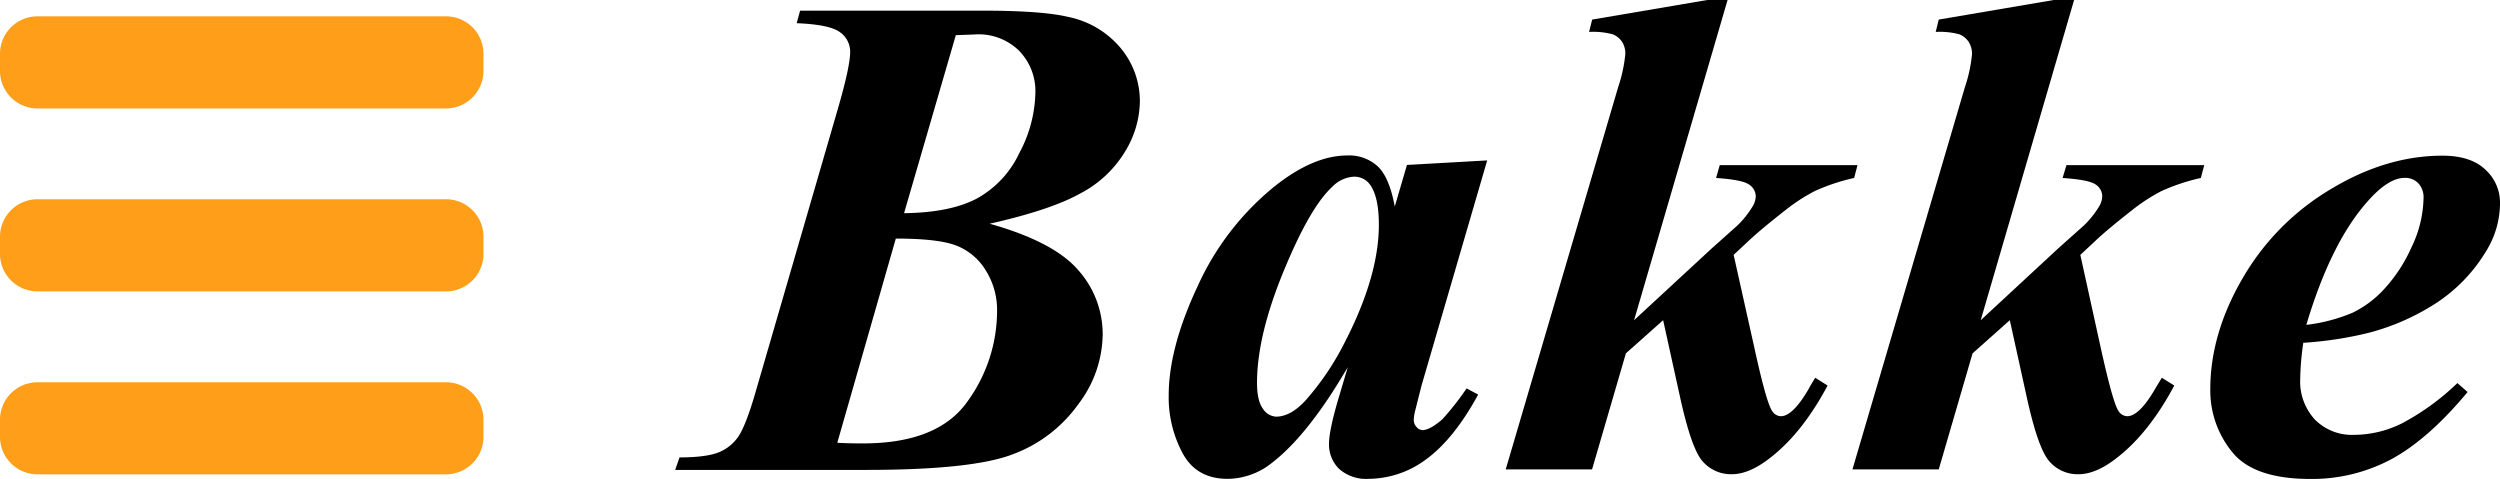 <svg xmlns="http://www.w3.org/2000/svg" viewBox="0 0 469.88 90.02"><defs><style>.cls-1{fill:#ff9e18;}</style></defs><g id="Layer_2" data-name="Layer 2"><g id="Layer_1-2" data-name="Layer 1"><path class="cls-1" d="M83.63,3.07H7.24A7.06,7.06,0,0,0,0,9.93v3.59a7.06,7.06,0,0,0,7.24,6.86H83.63a7.06,7.06,0,0,0,7.24-6.86V9.93A7.06,7.06,0,0,0,83.63,3.07Z"></path><path class="cls-1" d="M83.63,37.45H7.24A7.07,7.07,0,0,0,0,44.31v3.6a7.07,7.07,0,0,0,7.24,6.86H83.63a7.06,7.06,0,0,0,7.24-6.86v-3.6A7.06,7.06,0,0,0,83.63,37.45Z"></path><path class="cls-1" d="M83.63,71.85H7.24A7.06,7.06,0,0,0,0,78.7v3.59a7.06,7.06,0,0,0,7.24,6.86H83.63a7.06,7.06,0,0,0,7.24-6.86V78.7A7.05,7.05,0,0,0,83.63,71.85Z"></path><path d="M200.77,3.18Q195.87,2,184.48,2h-34.1l-.64,2.36c4.2.17,6.92.75,8.17,1.72a4.47,4.47,0,0,1,1.88,3.69q0,2.73-2.35,10.82l-15.4,53c-1.23,4.26-2.3,7-3.21,8.38a8.14,8.14,0,0,1-3.63,3c-1.5.64-4,1-7.48,1l-.82,2.35h35.88q20.17,0,27.74-3a26.32,26.32,0,0,0,12.15-9.35A22,22,0,0,0,207.25,63a18.08,18.08,0,0,0-4.64-12.28Q198,45.41,186,42.05q11.52-2.59,17.08-5.71a21.27,21.27,0,0,0,8.37-7.84,18.5,18.5,0,0,0,2.79-9.36,15.62,15.62,0,0,0-3.52-10A17.32,17.32,0,0,0,200.77,3.18ZM187.4,58.46a29,29,0,0,1-5.53,16.95q-5.55,7.94-19.72,7.93c-1.07,0-2.65,0-4.78-.12l11-38.38q8,0,11.38,1.32a11.22,11.22,0,0,1,5.51,4.64A13.92,13.92,0,0,1,187.4,58.46Zm4.17-29.67a18.8,18.8,0,0,1-8,8.54q-5,2.63-13.65,2.74l9.73-33.46,3.5-.13a10.85,10.85,0,0,1,8.33,3,10.86,10.86,0,0,1,3.12,8.08A25,25,0,0,1,191.57,28.79Z"></path><path d="M267.18,72.46l12.34-42.31L264.44,31l-2.29,7.82c-.67-3.64-1.74-6.16-3.18-7.53a7.93,7.93,0,0,0-5.72-2.07q-6.42,0-13.74,5.85a51.31,51.31,0,0,0-14.39,18.68q-5.46,11.61-5.46,20.58a22.2,22.2,0,0,0,2.61,10.84Q224.87,90,230.73,90a13.49,13.49,0,0,0,8.4-3.06q6.81-5.28,14.19-17.94l-1.53,5.16c-1.37,4.5-2,7.57-2,9.23a6.42,6.42,0,0,0,1.9,4.74A7.64,7.64,0,0,0,257.19,90a18.23,18.23,0,0,0,11-3.78q5.11-3.78,9.64-12.06L275.65,73a51.7,51.7,0,0,1-4.59,5.84q-2.35,2-3.69,2a1.51,1.51,0,0,1-1.11-.57,1.89,1.89,0,0,1-.54-1.34,8.61,8.61,0,0,1,.18-1.4Zm-14-9A51.18,51.18,0,0,1,245.61,75c-1.94,2.21-3.88,3.31-5.78,3.31a3.13,3.13,0,0,1-2.46-1.49c-.74-1-1.11-2.61-1.11-4.87q0-8.78,4.94-20.83c3.28-8,6.34-13.37,9.19-16a6.14,6.14,0,0,1,4.07-1.91,3.63,3.63,0,0,1,3.11,1.59q1.59,2.31,1.59,7.45Q259.16,51.54,253.18,63.5Z"></path><path d="M340,73c-2,3.48-3.79,5.23-5.28,5.23a2,2,0,0,1-1.65-1c-.73-1.06-1.83-5-3.31-11.77L325.84,47.9l2.8-2.61q2.1-2,6.93-5.79a34.49,34.49,0,0,1,5.48-3.57,37.21,37.21,0,0,1,7.44-2.48l.63-2.41H323.23l-.69,2.41c3.26.23,5.31.62,6.16,1.21A2.7,2.7,0,0,1,330,36.89a3.84,3.84,0,0,1-.52,1.78,17.67,17.67,0,0,1-2.92,3.7l-4.84,4.32L307.13,60.18,324.7,0h-3.82L299.25,3.68,298.67,6a14.35,14.35,0,0,1,4.42.44,3.75,3.75,0,0,1,1.75,1.37,4.1,4.1,0,0,1,.64,2.38,27.82,27.82,0,0,1-1.34,6.18L283,88.23h16.23l6.36-21.82,7-6.23,3.18,14.45q2.16,9.86,4.32,12.17a7.06,7.06,0,0,0,5.41,2.33c2.16,0,4.58-1,7.26-3.12q6-4.65,10.74-13.55L341.17,71C340.67,71.84,340.25,72.5,340,73Z"></path><path d="M387.67,33.45c3.27.23,5.34.62,6.18,1.21a2.66,2.66,0,0,1,1.27,2.23,3.82,3.82,0,0,1-.51,1.78,17.45,17.45,0,0,1-2.93,3.7l-4.84,4.32L372.28,60.18,389.83,0H386L364.39,3.68,363.82,6a14.35,14.35,0,0,1,4.42.44A3.8,3.8,0,0,1,370,7.85a4.17,4.17,0,0,1,.64,2.38,27.82,27.82,0,0,1-1.34,6.18L348.17,88.23h16.22l6.36-21.82,7-6.23,3.18,14.45q2.16,9.86,4.33,12.17a7,7,0,0,0,5.41,2.33c2.15,0,4.58-1,7.25-3.12q6-4.65,10.74-13.55L406.32,71c-.51.85-.92,1.51-1.21,2-2,3.48-3.8,5.23-5.28,5.23a2,2,0,0,1-1.66-1c-.72-1.06-1.81-5-3.31-11.77L391,47.9l2.81-2.61q2.08-2,6.92-5.79a34.49,34.49,0,0,1,5.48-3.57,37.65,37.65,0,0,1,7.44-2.48l.64-2.41h-25.9Z"></path><path d="M459.06,29.26q-10.57,0-21,6.3a46.63,46.63,0,0,0-16.55,16.73q-6.08,10.44-6.08,20.86a18.24,18.24,0,0,0,4.08,11.77q4.06,5.1,14.7,5.1a31.68,31.68,0,0,0,15.32-3.75q6.93-3.78,14.26-12.59L461.87,72a45.89,45.89,0,0,1-10.42,7.57,20.32,20.32,0,0,1-8.94,2.16,9.8,9.8,0,0,1-7.41-2.86,10.54,10.54,0,0,1-2.77-7.64,50.41,50.41,0,0,1,.58-6.8,69.8,69.8,0,0,0,12.46-1.92,43.71,43.71,0,0,0,12.54-5.56,30.42,30.42,0,0,0,9.3-9.64,17.25,17.25,0,0,0,2.67-9,8.39,8.39,0,0,0-2.74-6.42Q464.4,29.26,459.06,29.26Zm-5.72,17a29,29,0,0,1-5.12,7.95,19.78,19.78,0,0,1-6.05,4.57,32.22,32.22,0,0,1-8.69,2.28q4.65-15.6,11.65-23.36,3.81-4.28,6.87-4.27a3.37,3.37,0,0,1,2.51,1,3.84,3.84,0,0,1,1,2.8A22.07,22.07,0,0,1,453.34,46.28Z"></path></g></g></svg>
